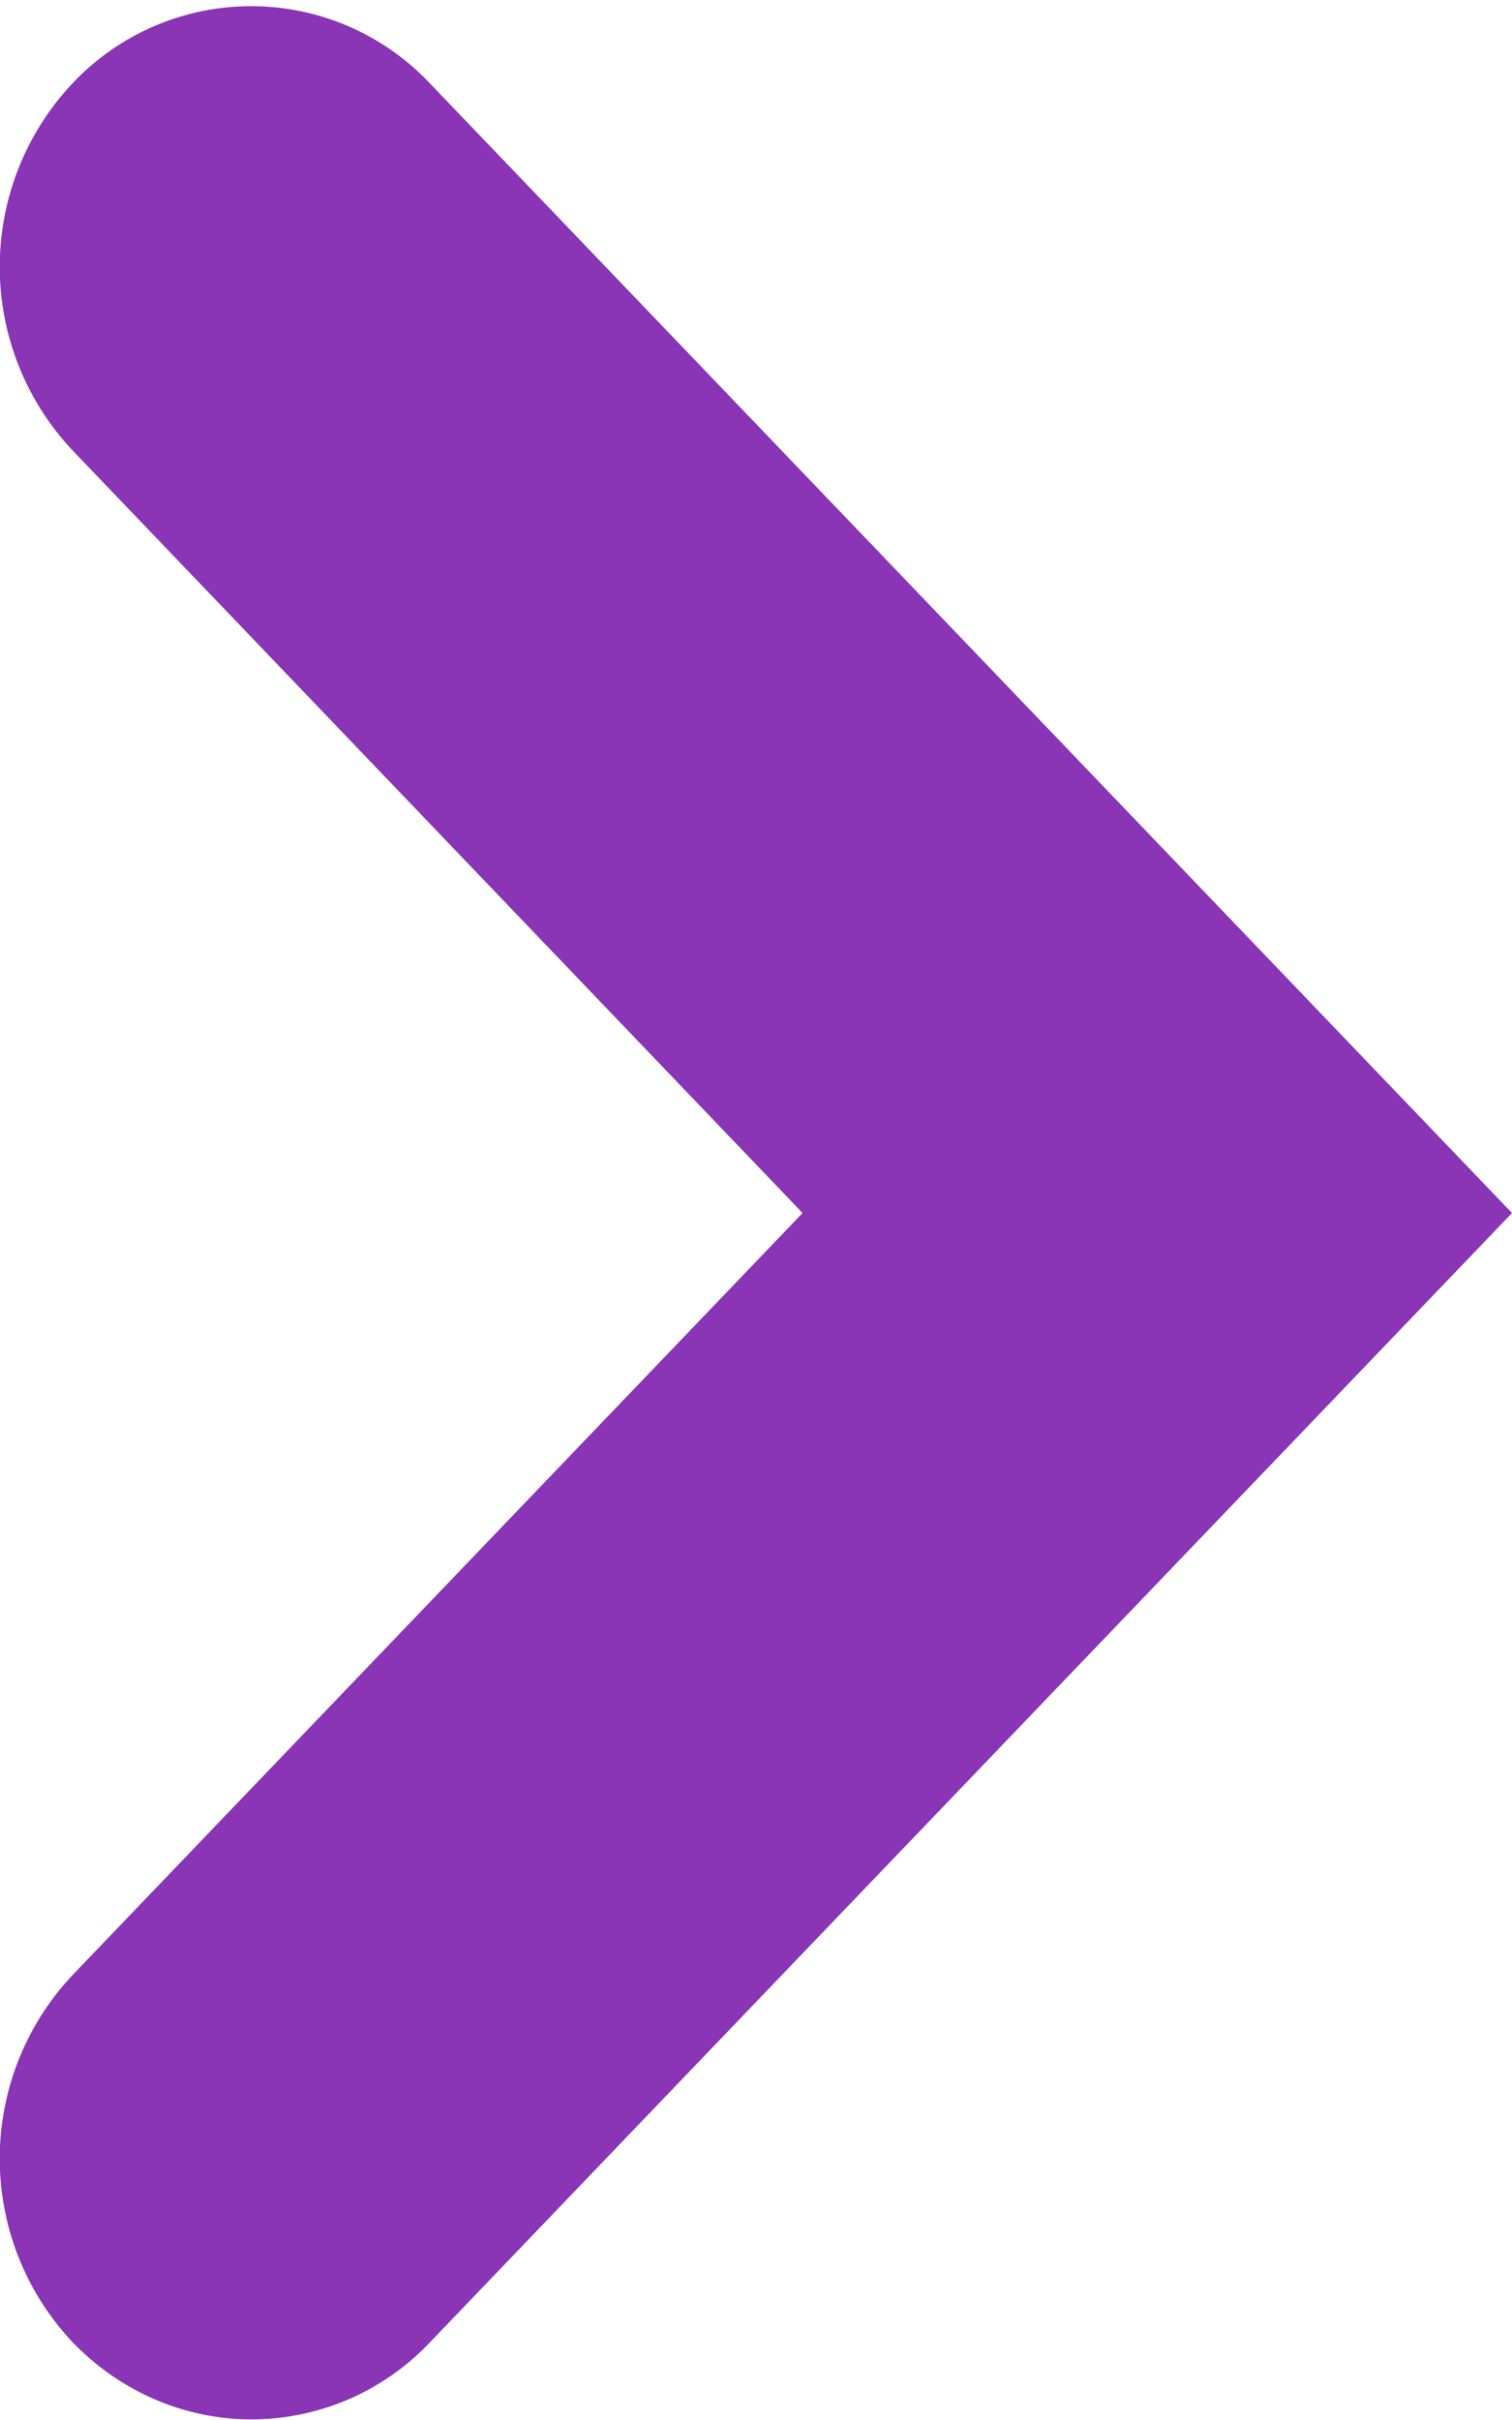 <svg xmlns="http://www.w3.org/2000/svg" width="5" height="8" viewBox="0 0 5 8"><g><g><path fill="#8935b6" d="M.832 7.998a.813.813 0 0 0 .59-.255L5 4.01 1.422.276A.812.812 0 0 0 .245.27a.885.885 0 0 0-.004 1.22L2.654 4.01.241 6.528a.885.885 0 0 0 .004 1.22c.163.166.375.25.587.25z"/></g></g></svg>